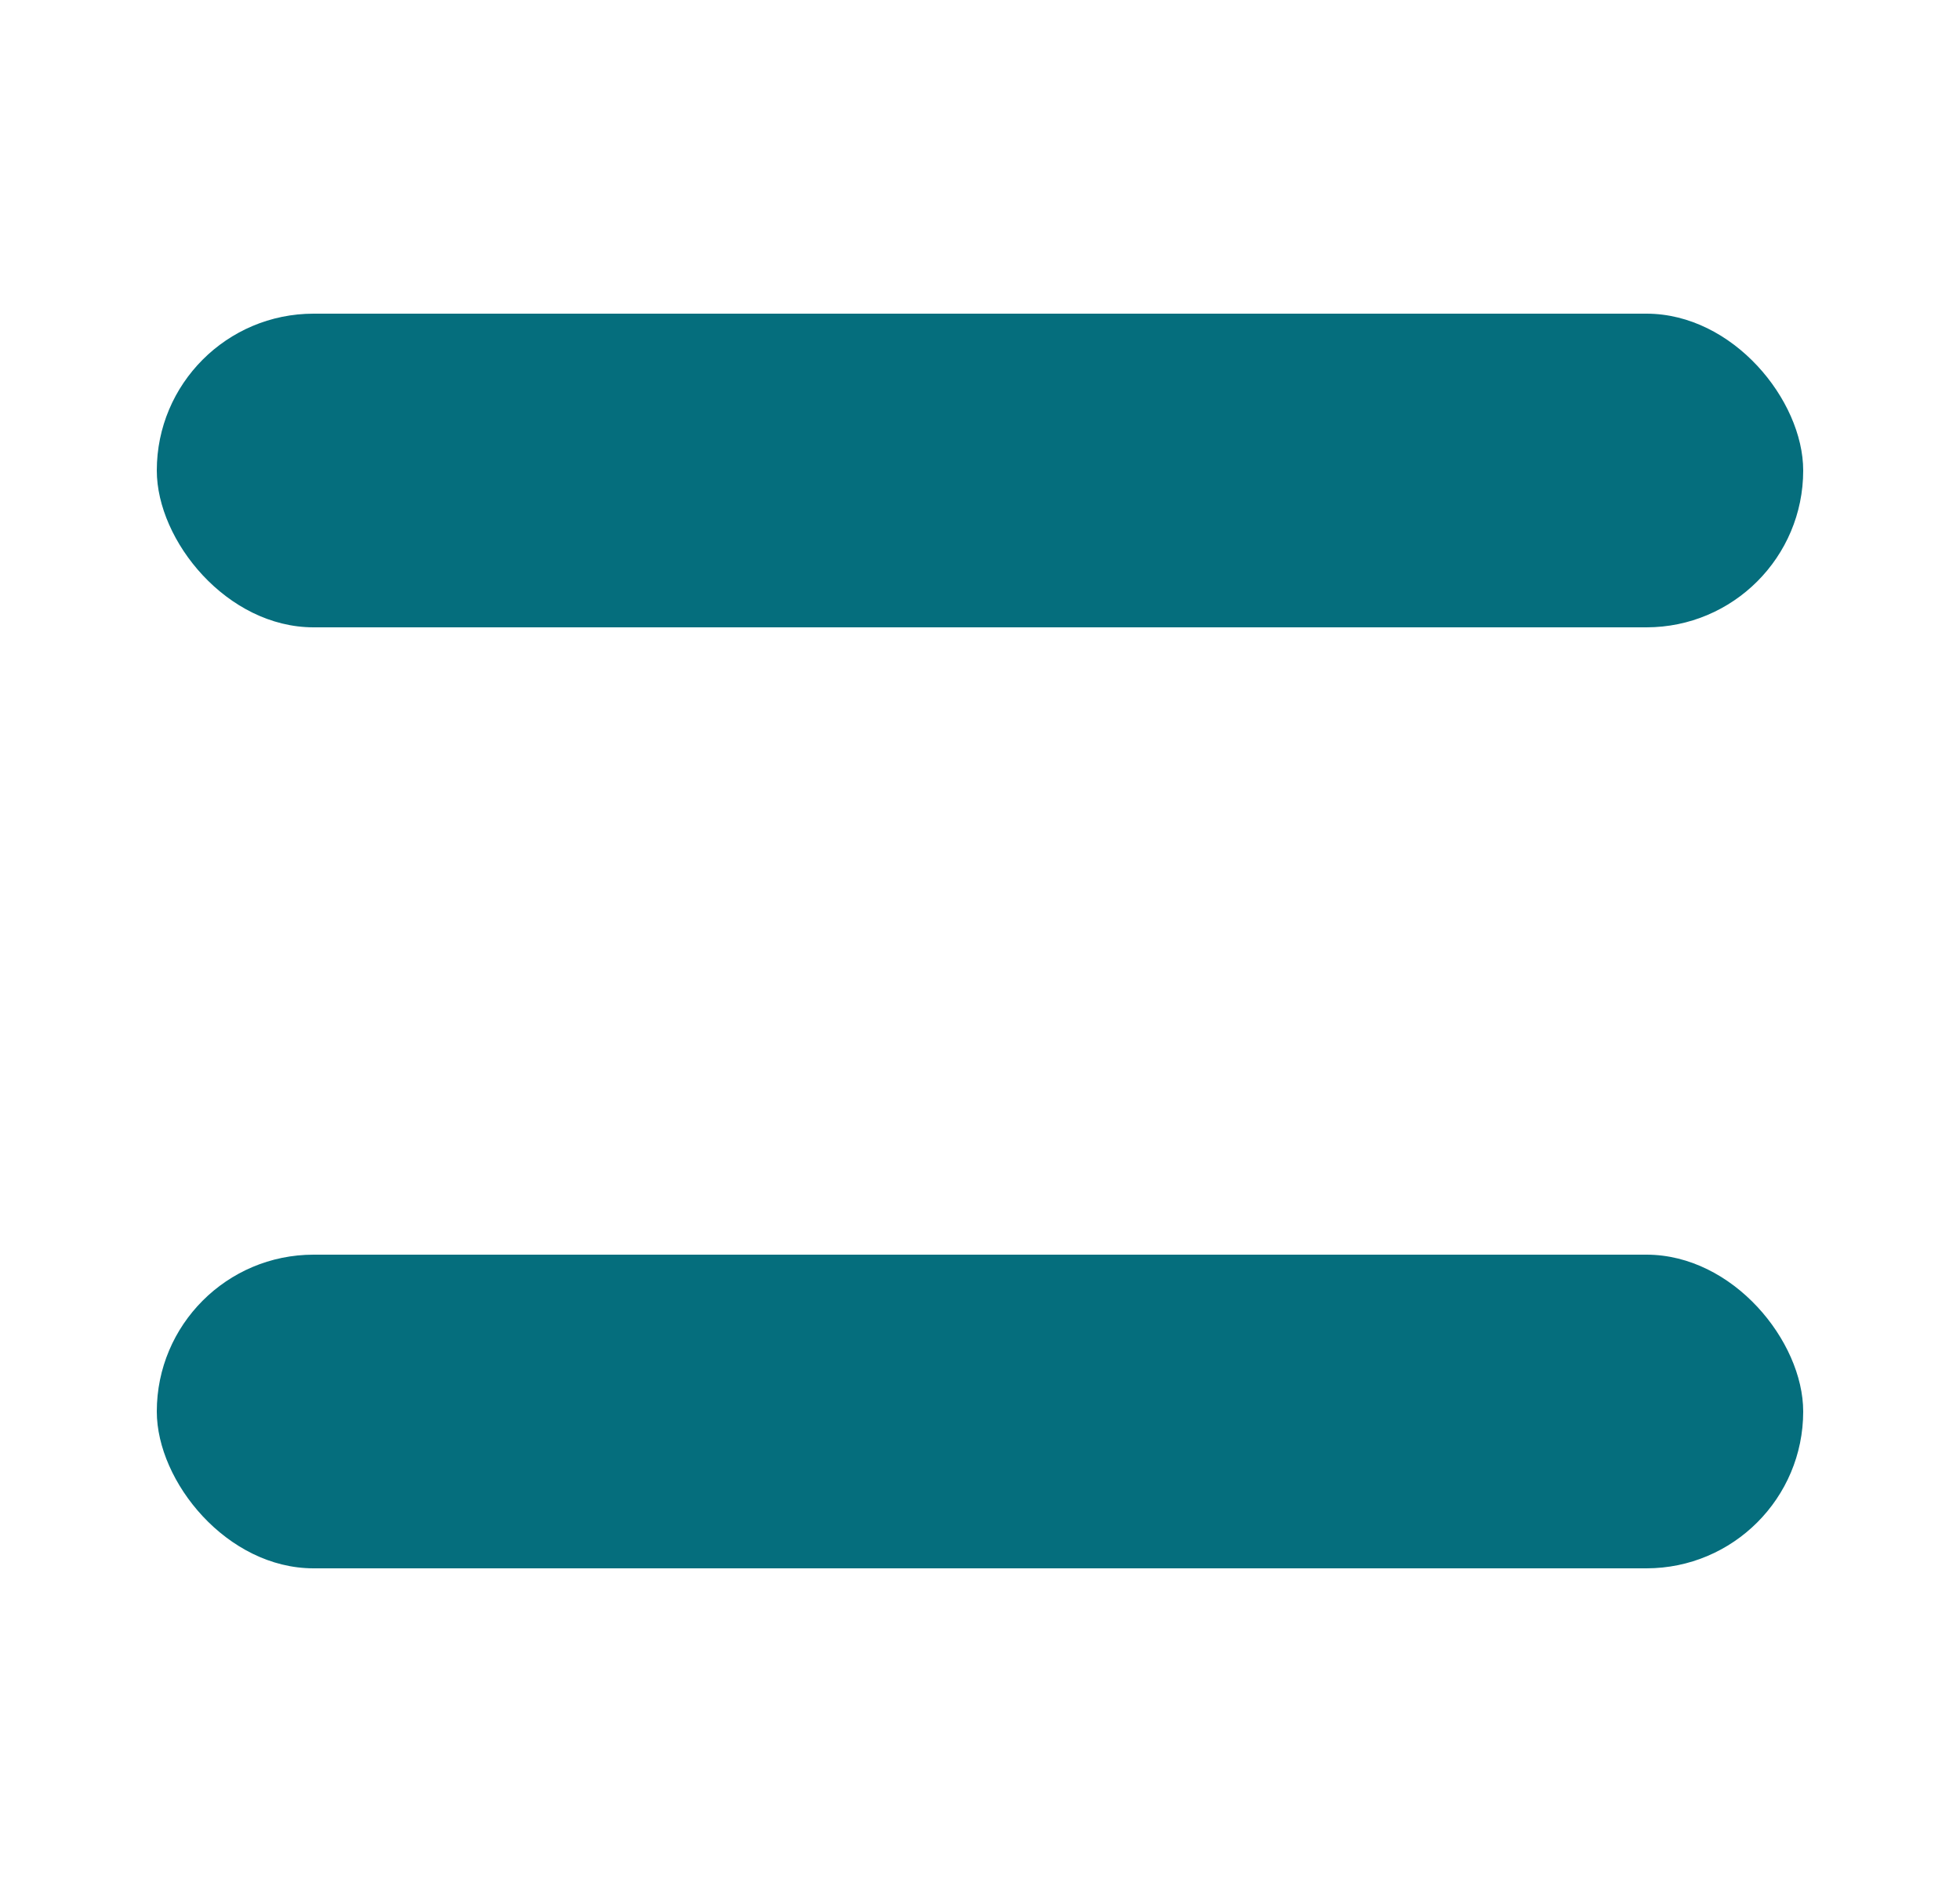 <svg width="25" height="24" viewBox="0 0 25 24" fill="none" xmlns="http://www.w3.org/2000/svg">
<rect x="2" y="16" width="21" height="4" rx="2" fill="#056E7D"/>
<rect x="2" y="4" width="21" height="4" rx="2" fill="#056E7D"/>
</svg>

